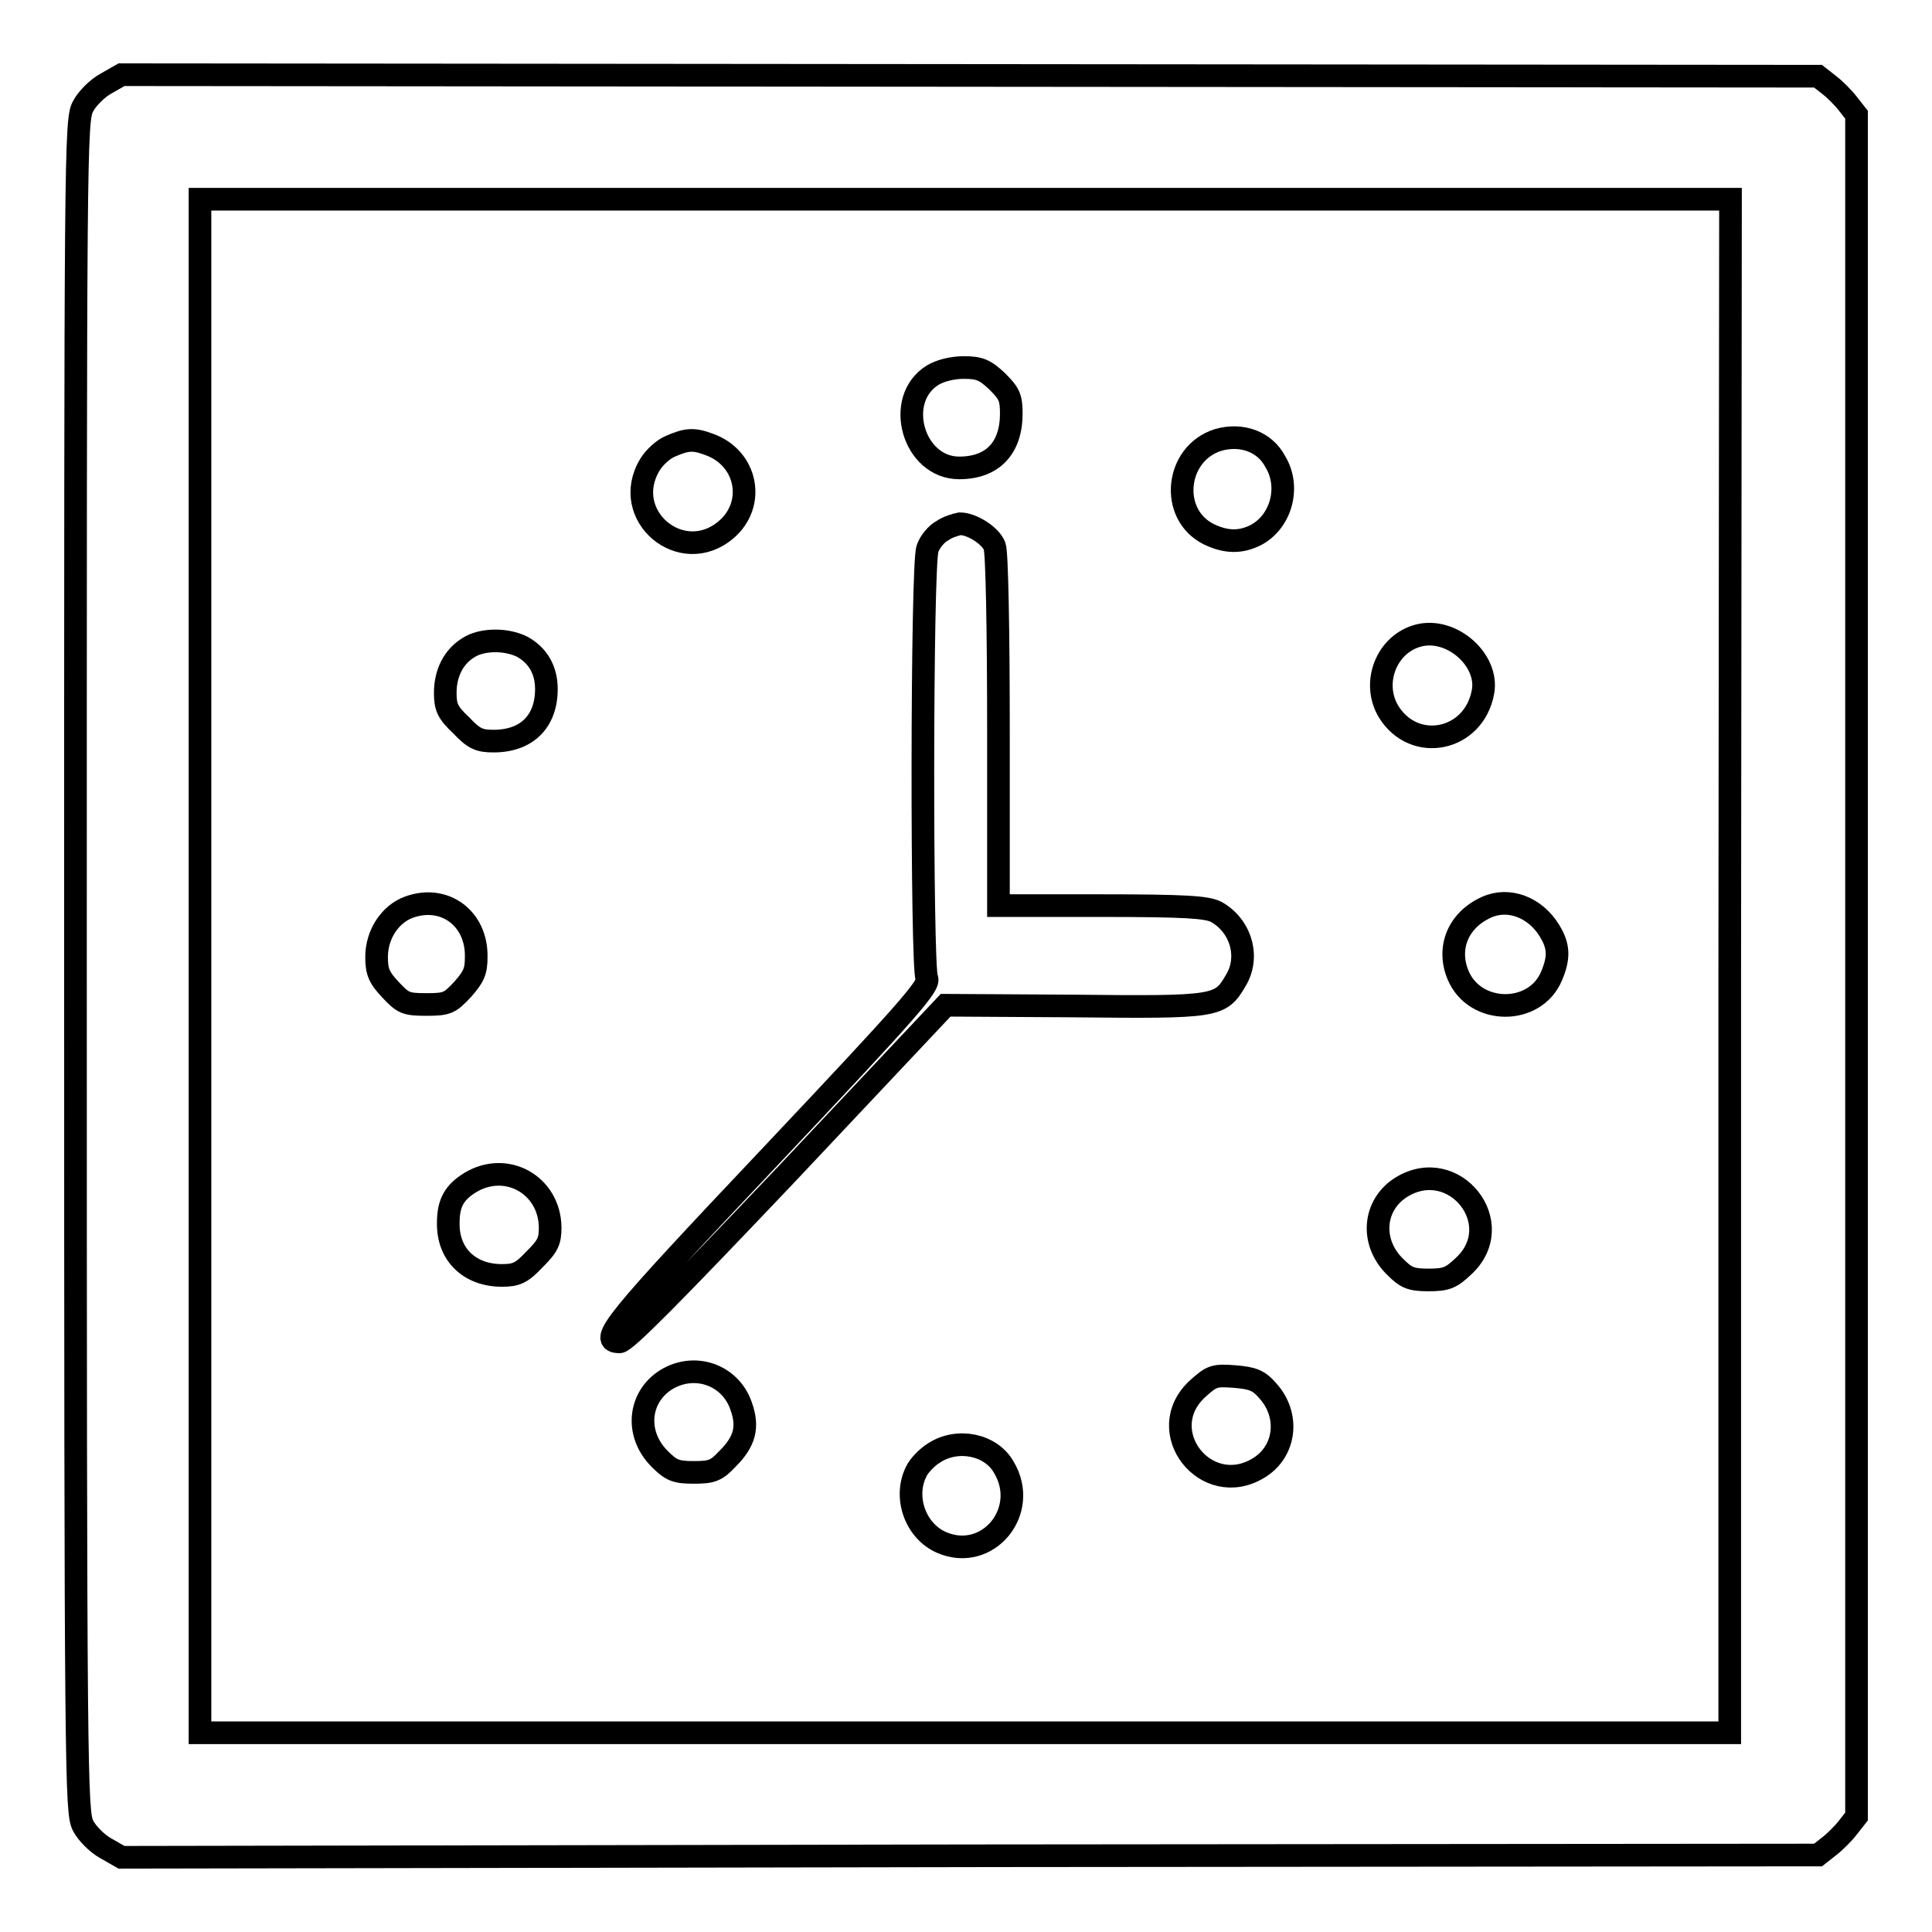 <?xml version="1.0" encoding="utf-8"?>
<!-- Svg Vector Icons : http://www.onlinewebfonts.com/icon -->
<!DOCTYPE svg PUBLIC "-//W3C//DTD SVG 1.1//EN" "http://www.w3.org/Graphics/SVG/1.1/DTD/svg11.dtd">
<svg version="1.1" xmlns="http://www.w3.org/2000/svg" xmlns:xlink="http://www.w3.org/1999/xlink" x="0px" y="0px" viewBox="0 0 256 256" enable-background="new 0 0 256 256" xml:space="preserve">
<g><g><g><path stroke-width="3" fill-opacity="0" stroke="#000000"  d="M14,11.1c-1.1,0.6-2.5,2-3,3c-1,1.8-1,5.8-1,113.9c0,108.1,0.1,112.1,1,113.9c0.5,1,1.9,2.4,3,3l2.1,1.2l112.4-0.2l112.4-0.1l1.4-1.1c0.8-0.6,2-1.8,2.6-2.6l1.1-1.4V128V15.2l-1.1-1.4c-0.6-0.8-1.8-2-2.6-2.6l-1.4-1.1L128.5,10L16.1,9.9L14,11.1z M229.2,128v101.6H127.9H26.5V128V26.4h101.4h101.4L229.2,128L229.2,128z"/><path stroke-width="3" fill-opacity="0" stroke="#000000"  d="M123.6,49.7c-5.2,3.2-2.6,12.3,3.5,12.3c4.4,0,6.9-2.6,6.9-7.2c0-2.2-0.3-2.7-1.9-4.3c-1.6-1.5-2.3-1.8-4.4-1.8C126.2,48.7,124.6,49.1,123.6,49.7z"/><path stroke-width="3" fill-opacity="0" stroke="#000000"  d="M161.4,58.3c-5.7,1.8-6.5,9.9-1.2,12.5c2.3,1.1,4.2,1.1,6.2,0.1c3.4-1.8,4.6-6.4,2.6-9.7C167.6,58.5,164.5,57.4,161.4,58.3z"/><path stroke-width="3" fill-opacity="0" stroke="#000000"  d="M88.9,59.1c-1,0.4-2.2,1.5-2.8,2.5c-4,6.7,4.2,13.6,10.1,8.6c4-3.4,2.8-9.5-2.2-11.3C91.9,58.1,91,58.2,88.9,59.1z"/><path stroke-width="3" fill-opacity="0" stroke="#000000"  d="M124.9,70.3c-0.8,0.4-1.7,1.5-2,2.4c-0.8,2.2-0.8,55.4-0.1,56.9c0.5,0.9-2.2,4-20.6,23.5c-21,22.2-23,24.7-20.1,24.7c0.8,0,7.2-6.5,22.2-22.3l21-22.3l17,0.1c18.9,0.2,19.4,0.1,21.4-3.3c2-3.2,0.7-7.4-2.6-9.2c-1.3-0.6-3.9-0.8-15.2-0.8h-13.6V96.9c0-13.5-0.2-23.7-0.5-24.5c-0.5-1.4-3-3-4.6-3C126.7,69.5,125.6,69.8,124.9,70.3z"/><path stroke-width="3" fill-opacity="0" stroke="#000000"  d="M188,84.2c-4.3,1.1-6.3,6.3-4,10.1c3.4,5.5,11.3,3.9,12.5-2.6C197.3,87.5,192.4,83.1,188,84.2z"/><path stroke-width="3" fill-opacity="0" stroke="#000000"  d="M62.1,85.8c-2,1.2-3.1,3.4-3.1,6c0,1.9,0.3,2.6,2.1,4.3c1.7,1.8,2.4,2.1,4.3,2.1c4.4,0,7-2.6,7-6.9c0-2.6-1.2-4.5-3.2-5.6C67,84.6,63.8,84.7,62.1,85.8z"/><path stroke-width="3" fill-opacity="0" stroke="#000000"  d="M54.2,120.2c-2.5,0.9-4.3,3.6-4.3,6.6c0,1.9,0.3,2.7,1.8,4.3c1.7,1.8,2,2,4.8,2s3.1-0.2,4.8-2c1.5-1.7,1.8-2.4,1.8-4.3C63.2,121.7,58.9,118.5,54.2,120.2z"/><path stroke-width="3" fill-opacity="0" stroke="#000000"  d="M197,120.2c-3.8,1.7-5.3,5.4-3.8,9c2.2,5.3,10.2,5.4,12.4,0.1c1-2.4,1-3.9-0.3-6C203.4,120.2,199.9,118.9,197,120.2z"/><path stroke-width="3" fill-opacity="0" stroke="#000000"  d="M62.3,156.7c-2.1,1.3-2.9,2.7-2.9,5.3c-0.1,4.2,2.8,7,7.1,7c1.9,0,2.6-0.3,4.3-2.1c1.8-1.8,2.1-2.4,2.1-4.3C72.8,157,67.1,153.8,62.3,156.7z"/><path stroke-width="3" fill-opacity="0" stroke="#000000"  d="M185.7,157.3c-3.7,2.3-4.2,7.2-0.9,10.5c1.5,1.5,2.1,1.8,4.5,1.8s3-0.3,4.6-1.8C200,162.2,192.7,153,185.7,157.3z"/><path stroke-width="3" fill-opacity="0" stroke="#000000"  d="M88.3,182.8c-3.7,2.3-4.2,7.2-0.9,10.5c1.5,1.5,2.1,1.8,4.5,1.8c2.4,0,3-0.2,4.5-1.8c2.3-2.3,2.8-4.2,1.8-7C96.8,182.2,92.1,180.5,88.3,182.8z"/><path stroke-width="3" fill-opacity="0" stroke="#000000"  d="M158.7,184c-6.1,5.6,1.1,14.8,8.1,10.5c3.6-2.2,4.1-7,1.2-10.2c-1.2-1.4-2-1.7-4.4-1.9C160.9,182.2,160.6,182.3,158.7,184z"/><path stroke-width="3" fill-opacity="0" stroke="#000000"  d="M123.8,192.5c-1,0.6-2.1,1.8-2.4,2.5c-1.7,3.4-0.1,7.9,3.4,9.4c6.1,2.6,11.7-4.2,8.2-10C131.3,191.4,126.9,190.5,123.8,192.5z"/></g></g></g>
</svg>
